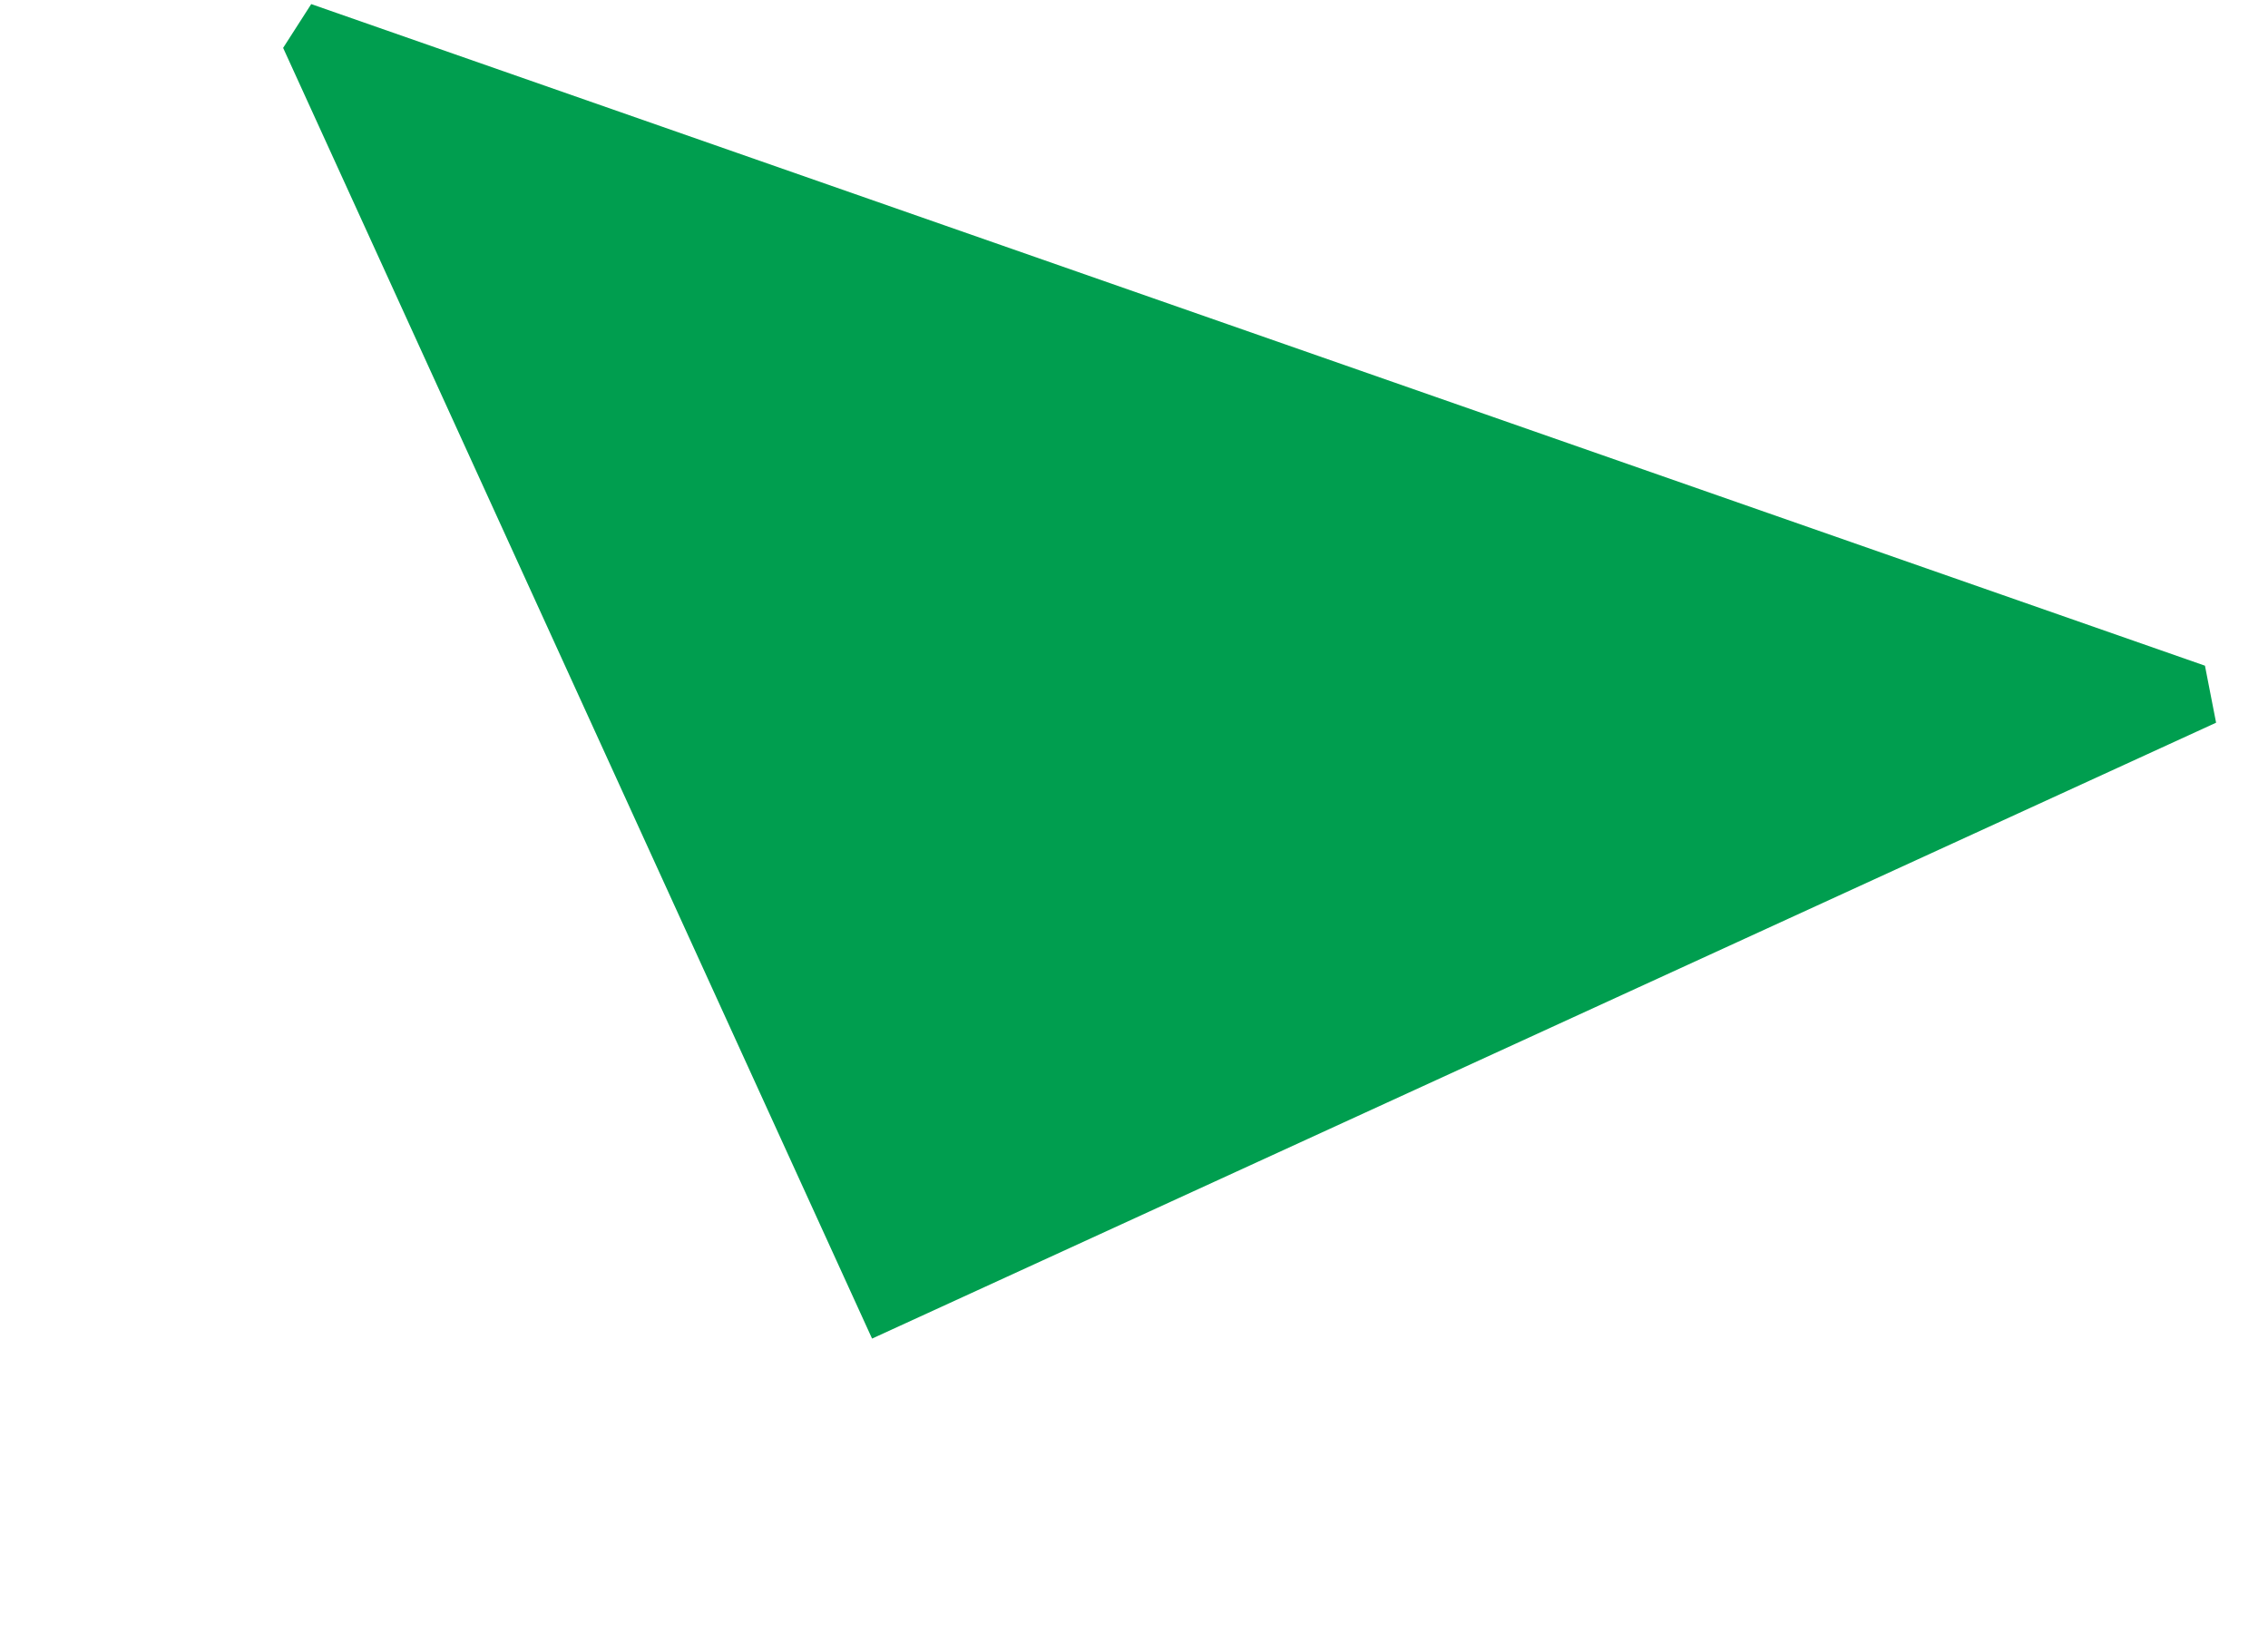 <svg xmlns="http://www.w3.org/2000/svg" width="79.987" height="57.592" viewBox="0 0 79.987 57.592">
  <path id="Path_824" data-name="Path 824" d="M72,7.08C58.909,17.923,45.814,28.763,31.846,40.331L0,1.748.557,0,71.1,5.24Z" transform="matrix(0.966, 0.259, -0.259, 0.966, 10.438, 0)" fill="#009e4f"/>
</svg>
